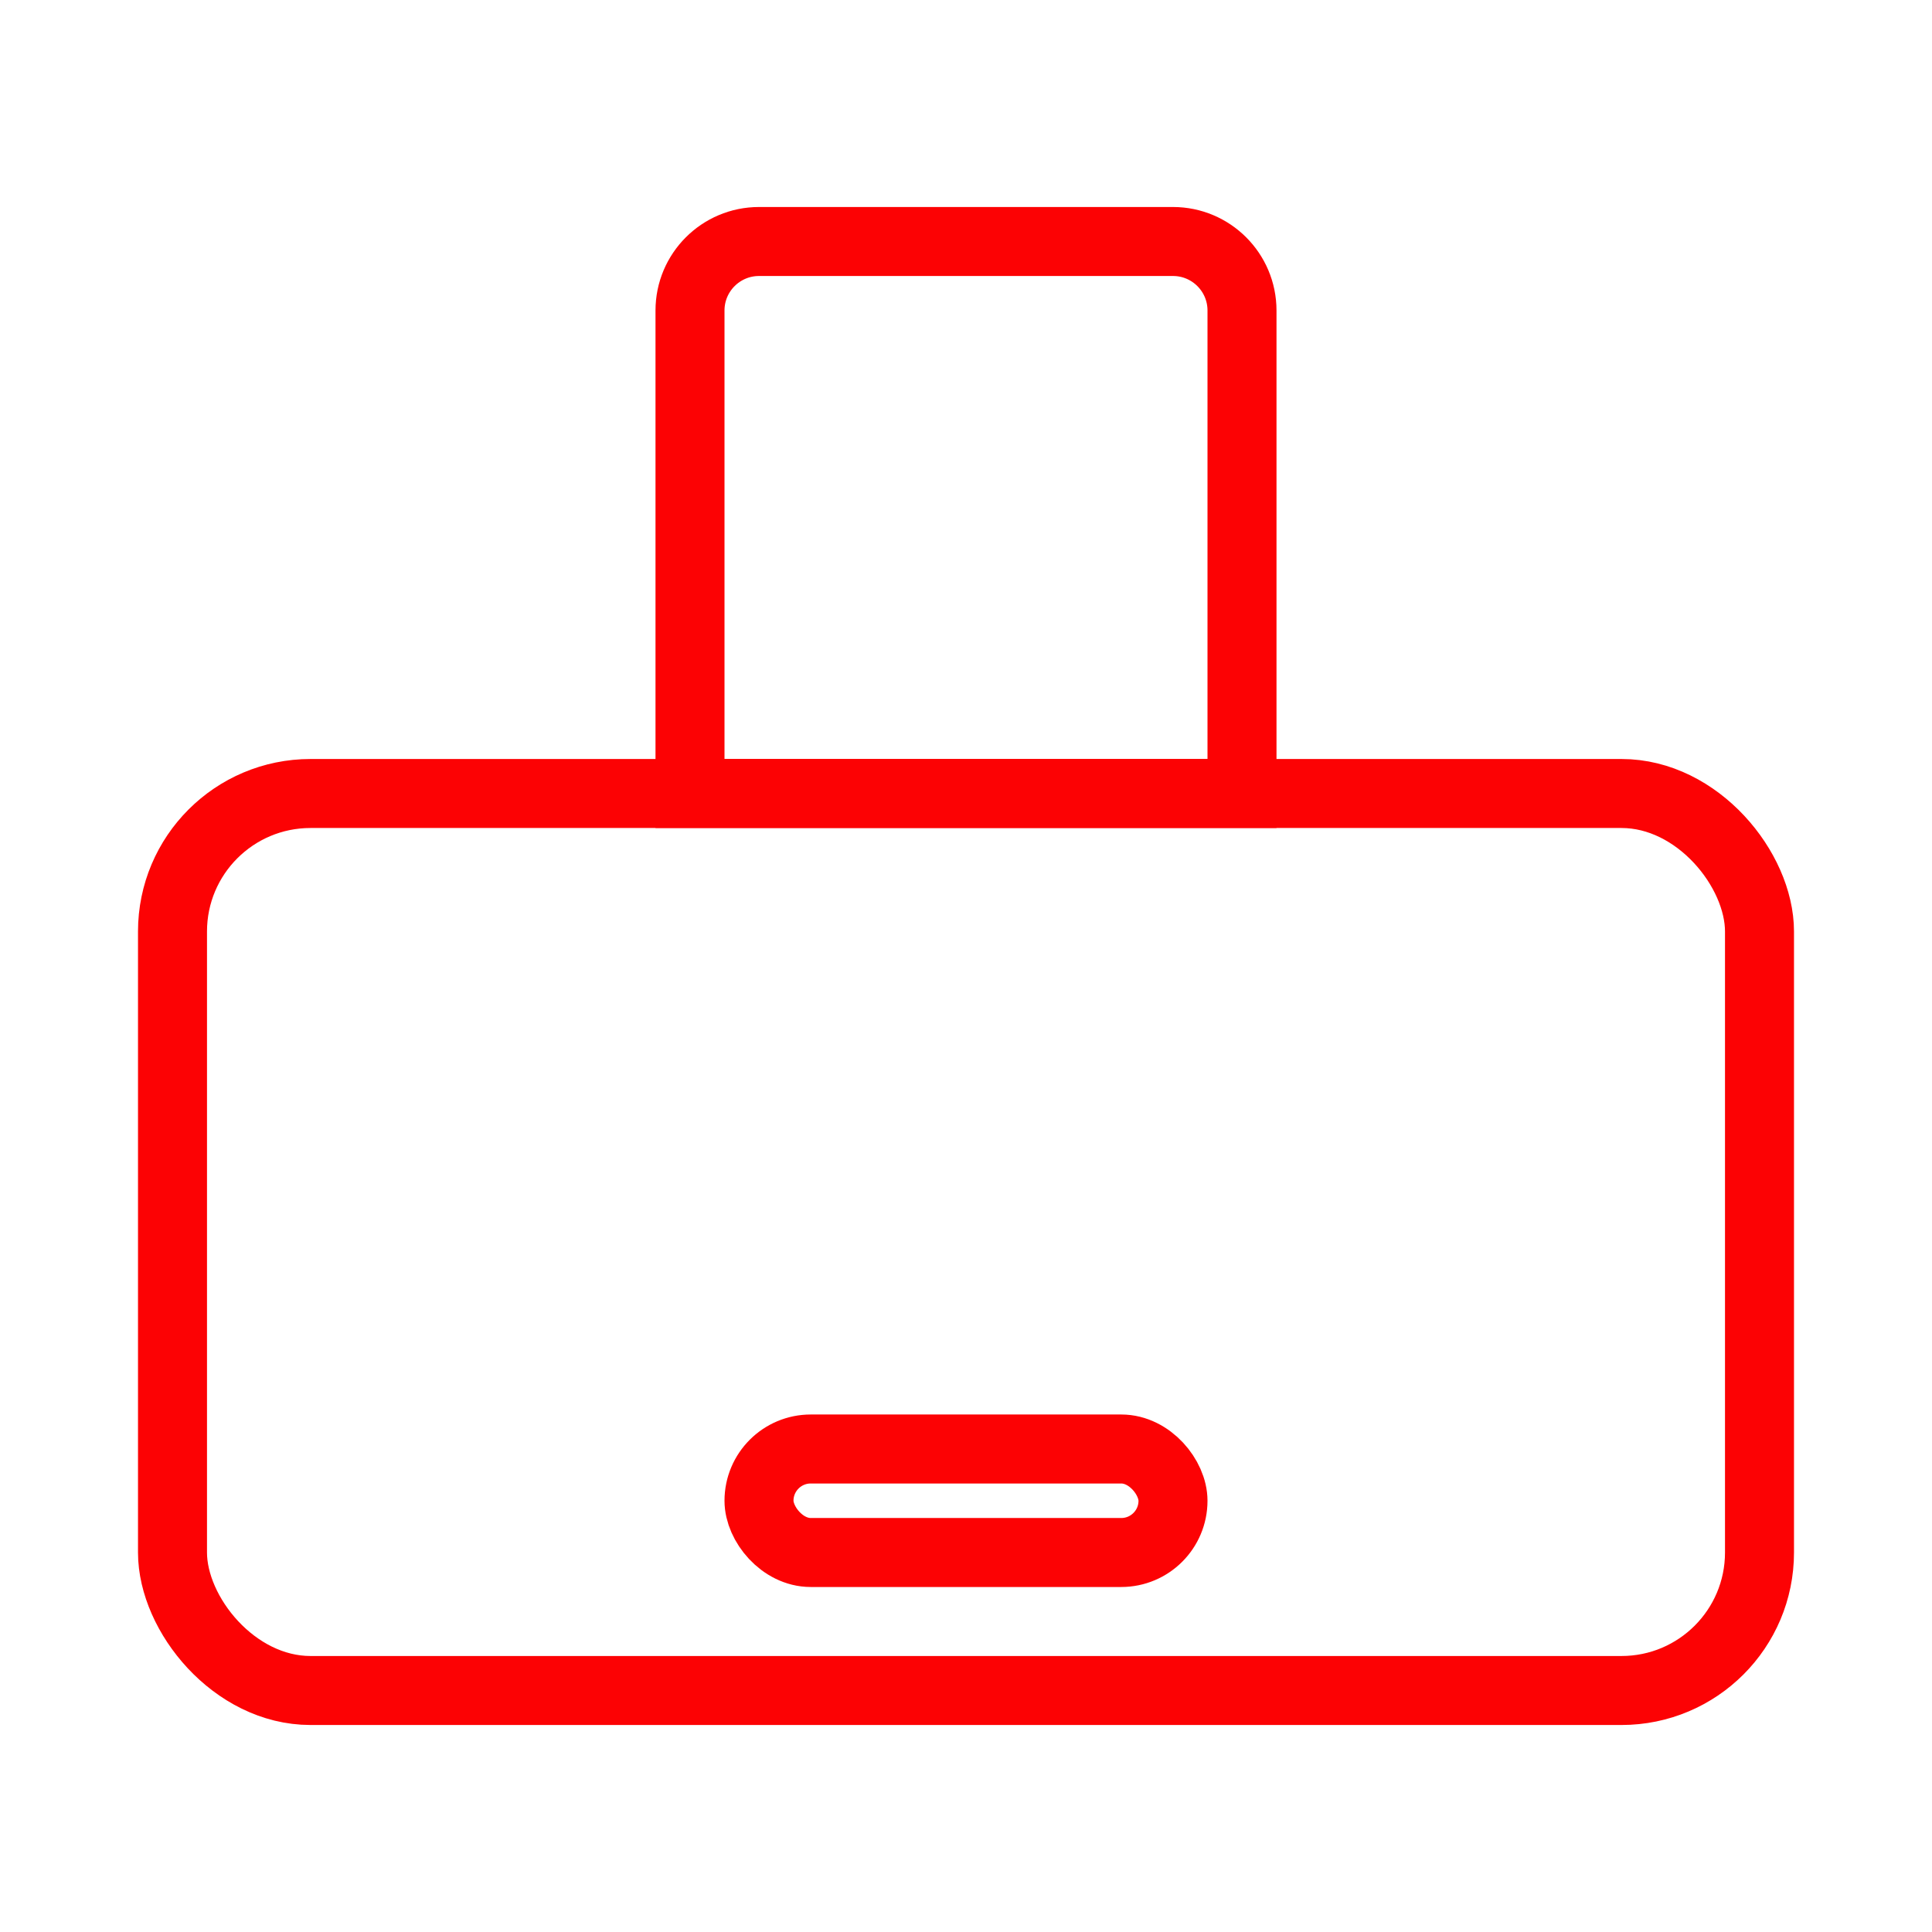 <svg xmlns="http://www.w3.org/2000/svg" width="56" height="56" viewBox="0 0 56 56">
  <g fill="none" fill-rule="evenodd">
    <rect width="46" height="26" x="5" y="23" stroke="#FC0204" stroke-width="2" rx="4"/>
    <path stroke="#FC0204" stroke-width="2" d="M34,7 C34.552,7 35.052,7.224 35.414,7.586 C35.776,7.948 36,8.448 36,9 L36,9 L36,23 L20,23 L20,9 C20,8.448 20.224,7.948 20.586,7.586 C20.948,7.224 21.448,7 22,7 L22,7 Z"/>
    <rect width="12" height="3" x="22" y="42" stroke="#FC0204" stroke-width="2" rx="1.5"/>
  </g>
</svg>
